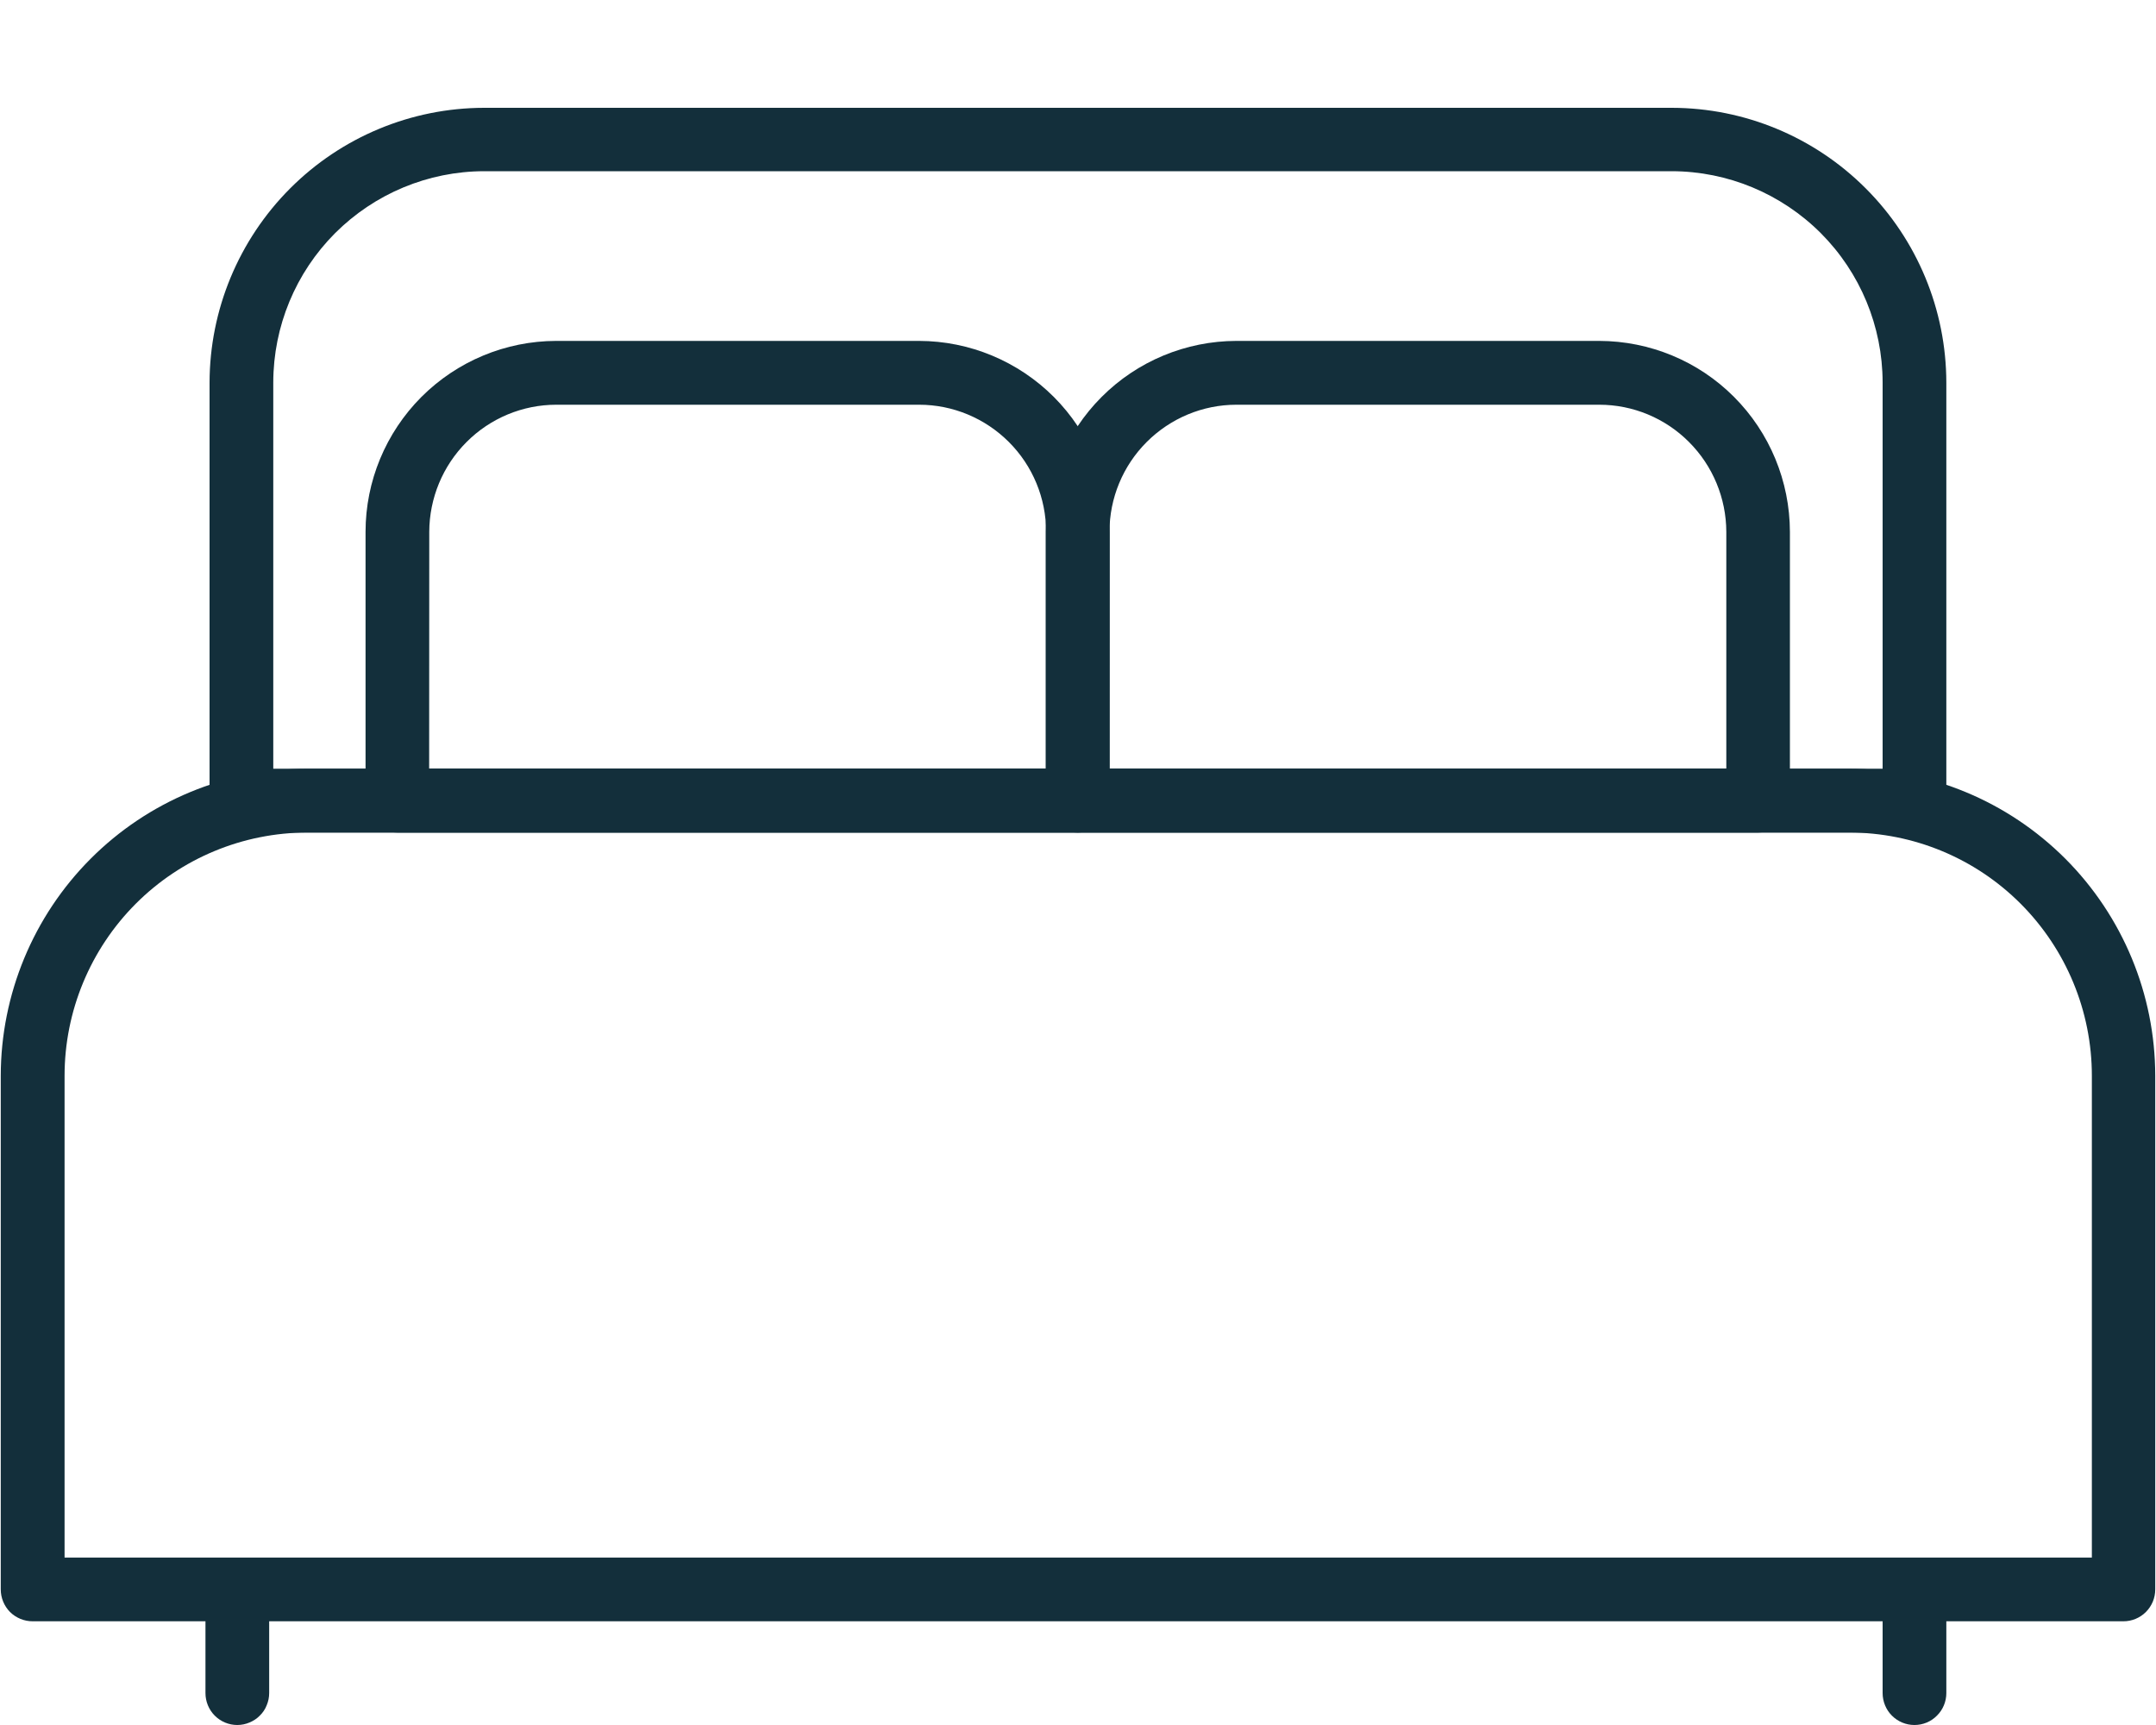 <svg width="20" height="16" viewBox="0 0 20 16" fill="none" xmlns="http://www.w3.org/2000/svg">
<path d="M17.76 7.722H2.24C2.161 7.722 2.086 7.69 2.031 7.635C1.975 7.579 1.944 7.504 1.944 7.426V3.549C1.945 2.874 2.214 2.226 2.691 1.748C3.168 1.27 3.815 1.001 4.49 1L15.509 1C16.184 1.001 16.831 1.27 17.308 1.748C17.786 2.226 18.054 2.874 18.055 3.549V7.426C18.055 7.465 18.047 7.503 18.032 7.539C18.018 7.575 17.996 7.607 17.968 7.635C17.941 7.662 17.909 7.684 17.873 7.699C17.837 7.714 17.798 7.722 17.76 7.722ZM2.535 7.13H17.464V3.546C17.463 3.027 17.257 2.53 16.891 2.163C16.524 1.796 16.028 1.589 15.509 1.588H4.49C3.972 1.589 3.475 1.796 3.108 2.163C2.742 2.53 2.536 3.027 2.535 3.546V7.13Z" fill="#132F3B"/>
<path d="M10 7.722H3.686C3.608 7.722 3.533 7.691 3.477 7.635C3.422 7.58 3.391 7.504 3.391 7.426V4.933C3.391 4.464 3.578 4.014 3.909 3.682C4.241 3.35 4.69 3.163 5.159 3.162H8.526C8.995 3.163 9.444 3.35 9.776 3.682C10.107 4.014 10.294 4.464 10.294 4.933V7.426C10.294 7.504 10.263 7.579 10.208 7.635C10.153 7.69 10.078 7.722 10 7.722ZM3.981 7.13H9.704V4.933C9.704 4.621 9.58 4.321 9.359 4.1C9.138 3.879 8.839 3.754 8.527 3.754H5.16C4.848 3.754 4.548 3.879 4.328 4.1C4.107 4.321 3.983 4.621 3.982 4.933L3.981 7.13Z" fill="#132F3B"/>
<path d="M16.309 7.722H9.996C9.957 7.722 9.918 7.714 9.883 7.699C9.847 7.684 9.814 7.663 9.787 7.635C9.759 7.608 9.738 7.575 9.723 7.539C9.708 7.503 9.7 7.465 9.7 7.426V4.933C9.701 4.464 9.887 4.014 10.219 3.682C10.55 3.35 11 3.163 11.469 3.162H14.835C15.304 3.163 15.754 3.349 16.085 3.681C16.417 4.013 16.603 4.464 16.604 4.933V7.426C16.604 7.504 16.573 7.579 16.518 7.635C16.462 7.69 16.387 7.722 16.309 7.722ZM10.291 7.13H16.014V4.933C16.013 4.621 15.889 4.321 15.668 4.1C15.448 3.879 15.149 3.754 14.836 3.754H11.469C11.157 3.754 10.858 3.879 10.637 4.1C10.416 4.321 10.292 4.621 10.292 4.933L10.291 7.13Z" fill="#132F3B"/>
<path d="M19.698 15.038H0.302C0.224 15.038 0.149 15.007 0.093 14.952C0.038 14.896 0.007 14.821 0.007 14.742L0.007 9.978C0.008 9.223 0.308 8.499 0.841 7.965C1.374 7.431 2.096 7.131 2.85 7.13H17.149C17.903 7.131 18.625 7.431 19.159 7.965C19.692 8.499 19.992 9.223 19.993 9.978V14.742C19.993 14.821 19.962 14.896 19.906 14.952C19.851 15.007 19.776 15.038 19.698 15.038ZM0.599 14.447H19.405V9.978C19.405 9.38 19.167 8.806 18.745 8.383C18.323 7.96 17.75 7.722 17.153 7.722H2.85C2.253 7.723 1.681 7.96 1.259 8.383C0.837 8.806 0.599 9.38 0.599 9.978V14.447Z" fill="#132F3B"/>
<path d="M2.201 16C2.123 16 2.048 15.969 1.992 15.913C1.937 15.858 1.906 15.782 1.906 15.704V14.754C1.906 14.675 1.937 14.6 1.992 14.544C2.048 14.489 2.123 14.457 2.201 14.457C2.28 14.457 2.355 14.489 2.41 14.544C2.466 14.6 2.497 14.675 2.497 14.754V15.704C2.497 15.743 2.489 15.781 2.474 15.817C2.46 15.853 2.438 15.886 2.41 15.913C2.383 15.941 2.35 15.962 2.314 15.977C2.279 15.992 2.24 16 2.201 16Z" fill="#132F3B"/>
<path d="M17.759 16C17.681 16 17.606 15.969 17.55 15.913C17.495 15.858 17.464 15.782 17.464 15.704V14.754C17.464 14.675 17.495 14.6 17.55 14.544C17.606 14.489 17.681 14.457 17.759 14.457C17.838 14.457 17.913 14.489 17.968 14.544C18.024 14.6 18.055 14.675 18.055 14.754V15.704C18.055 15.782 18.024 15.858 17.968 15.913C17.913 15.969 17.838 16 17.759 16Z" fill="#132F3B"/>
</svg>
